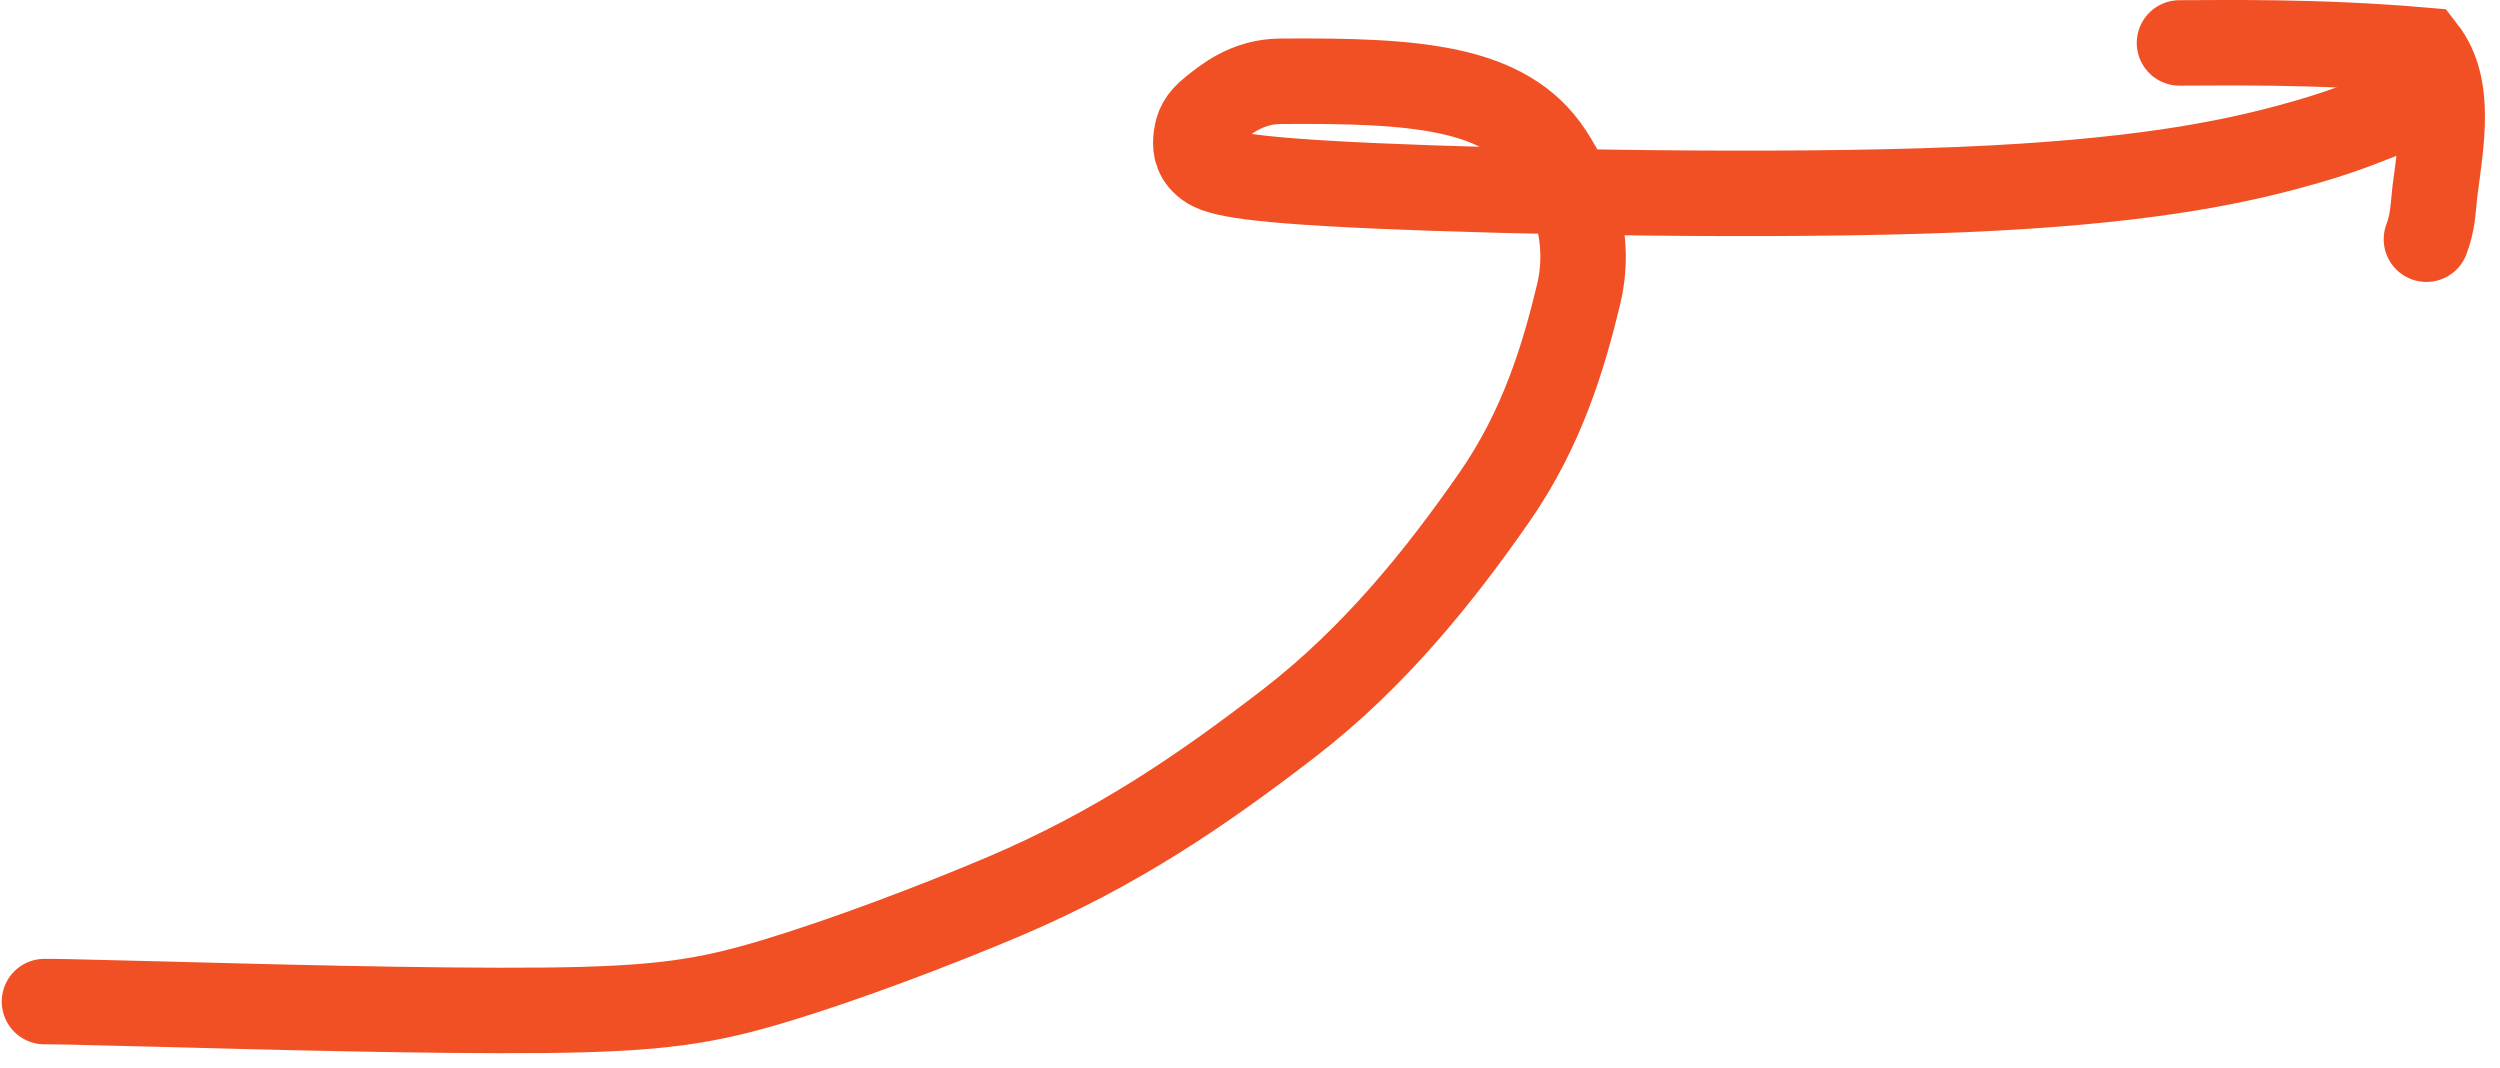 <?xml version="1.0" encoding="UTF-8"?> <svg xmlns="http://www.w3.org/2000/svg" width="117" height="50" viewBox="0 0 117 50" fill="none"><path d="M2.081 46.874C2.543 46.874 3.004 46.874 7.396 46.99C11.788 47.105 20.096 47.336 25.472 47.282C30.848 47.227 33.041 46.881 36.305 45.895C39.569 44.909 43.838 43.294 47.019 41.942C52.237 39.724 56.258 36.982 60.328 33.844C64.374 30.725 67.455 26.845 69.957 23.24C72.171 20.049 73.175 16.701 73.875 13.794C74.503 11.181 73.651 8.886 72.548 7.199C70.496 4.062 66.322 3.753 59.918 3.804C58.361 3.816 57.349 4.669 56.757 5.14C56.164 5.61 56.049 5.956 55.989 6.365C55.93 6.774 55.93 7.236 56.391 7.647C56.853 8.058 57.776 8.404 64.367 8.698C70.958 8.991 83.19 9.222 91.625 8.879C100.061 8.537 104.331 7.614 106.992 6.907C109.652 6.201 110.576 5.739 111.876 5.264" stroke="#F15025" stroke-width="4" stroke-linecap="round"></path><path d="M102 2.009C103.956 2.009 108.386 1.912 113.425 2.35C114.748 4.06 114.25 6.638 113.954 8.957C113.853 9.906 113.853 10.395 113.557 11.195" stroke="#F15025" stroke-width="4" stroke-linecap="round"></path></svg> 